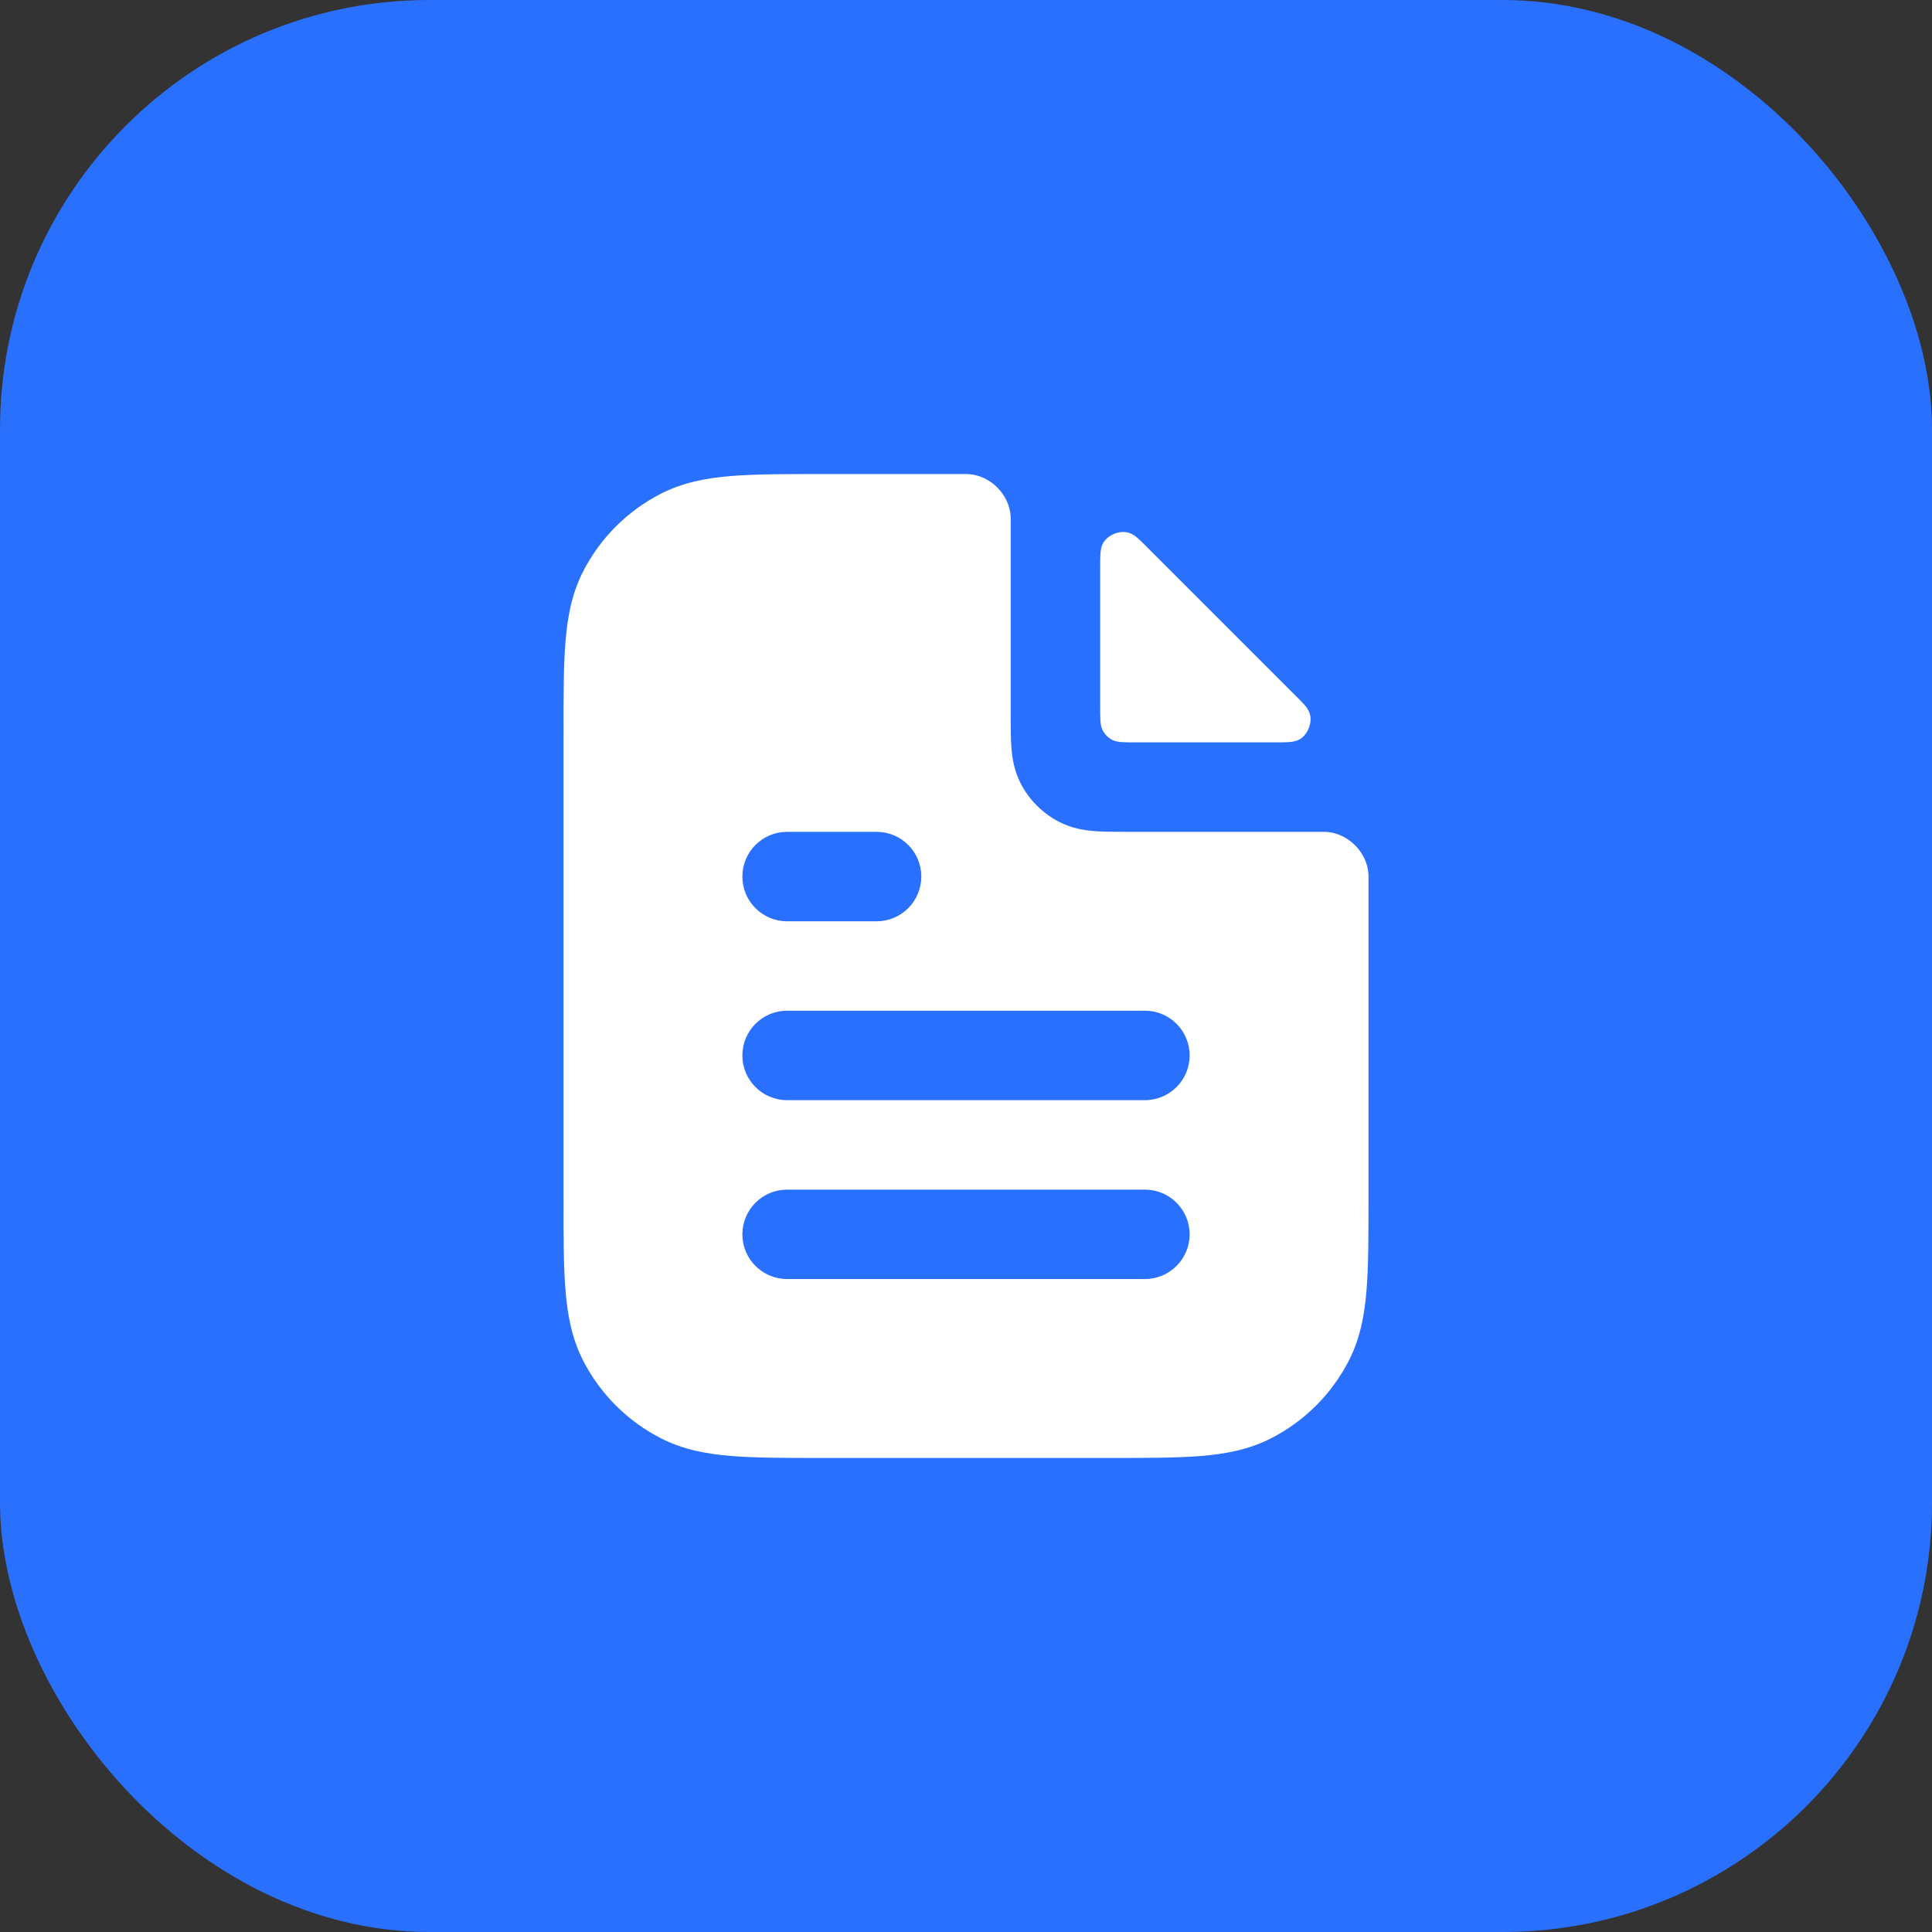 <?xml version="1.0" encoding="UTF-8"?> <svg xmlns="http://www.w3.org/2000/svg" width="36" height="36" viewBox="0 0 36 36" fill="none"><rect x="0" y="0" width="36" height="36" fill="#333333" stroke="none"/><rect width="36" height="36" rx="8" fill="#2970FF"></rect><path fill-rule="evenodd" clip-rule="evenodd" d="M18.833 9.68C18.833 9.658 18.833 9.647 18.832 9.627C18.813 9.215 18.451 8.854 18.039 8.834C18.02 8.833 18.013 8.833 18 8.833H18H15.299H15.299C14.628 8.833 14.075 8.833 13.623 8.87C13.155 8.908 12.725 8.991 12.32 9.197C11.693 9.516 11.183 10.026 10.863 10.653C10.657 11.058 10.575 11.488 10.537 11.957C10.5 12.408 10.5 12.961 10.5 13.632V13.632V22.368V22.368C10.5 23.039 10.5 23.592 10.537 24.043C10.575 24.512 10.657 24.942 10.863 25.347C11.183 25.974 11.693 26.484 12.32 26.803C12.725 27.009 13.155 27.092 13.623 27.13C14.075 27.167 14.628 27.167 15.299 27.167H20.701C21.372 27.167 21.925 27.167 22.377 27.13C22.845 27.092 23.276 27.009 23.68 26.803C24.307 26.484 24.817 25.974 25.137 25.347C25.343 24.942 25.425 24.512 25.463 24.043C25.5 23.592 25.5 23.039 25.5 22.368V16.333V16.333C25.5 16.32 25.5 16.314 25.499 16.294C25.48 15.883 25.118 15.521 24.706 15.501C24.686 15.5 24.676 15.5 24.654 15.5L20.973 15.5C20.763 15.5 20.558 15.5 20.385 15.486C20.194 15.47 19.97 15.434 19.743 15.318C19.43 15.159 19.175 14.904 19.015 14.59C18.9 14.364 18.863 14.139 18.848 13.948C18.833 13.775 18.833 13.57 18.833 13.36L18.833 9.68ZM23.757 13.833C24.001 13.833 24.124 13.833 24.224 13.772C24.365 13.685 24.45 13.481 24.411 13.319C24.384 13.205 24.304 13.125 24.144 12.966L21.367 10.189C21.208 10.029 21.128 9.95 21.014 9.922C20.853 9.883 20.648 9.968 20.561 10.109C20.5 10.21 20.5 10.332 20.5 10.577L20.5 13.167C20.5 13.4 20.5 13.517 20.545 13.606C20.585 13.684 20.649 13.748 20.727 13.788C20.817 13.833 20.933 13.833 21.167 13.833L23.757 13.833ZM14.667 15.5C14.206 15.5 13.833 15.873 13.833 16.333C13.833 16.794 14.206 17.167 14.667 17.167H16.333C16.794 17.167 17.167 16.794 17.167 16.333C17.167 15.873 16.794 15.5 16.333 15.5H14.667ZM13.833 19.667C13.833 19.206 14.206 18.833 14.667 18.833H21.333C21.794 18.833 22.167 19.206 22.167 19.667C22.167 20.127 21.794 20.5 21.333 20.5H14.667C14.206 20.5 13.833 20.127 13.833 19.667ZM13.833 23C13.833 22.54 14.206 22.167 14.667 22.167H21.333C21.794 22.167 22.167 22.54 22.167 23C22.167 23.46 21.794 23.833 21.333 23.833H14.667C14.206 23.833 13.833 23.46 13.833 23Z" fill="white"></path></svg> 